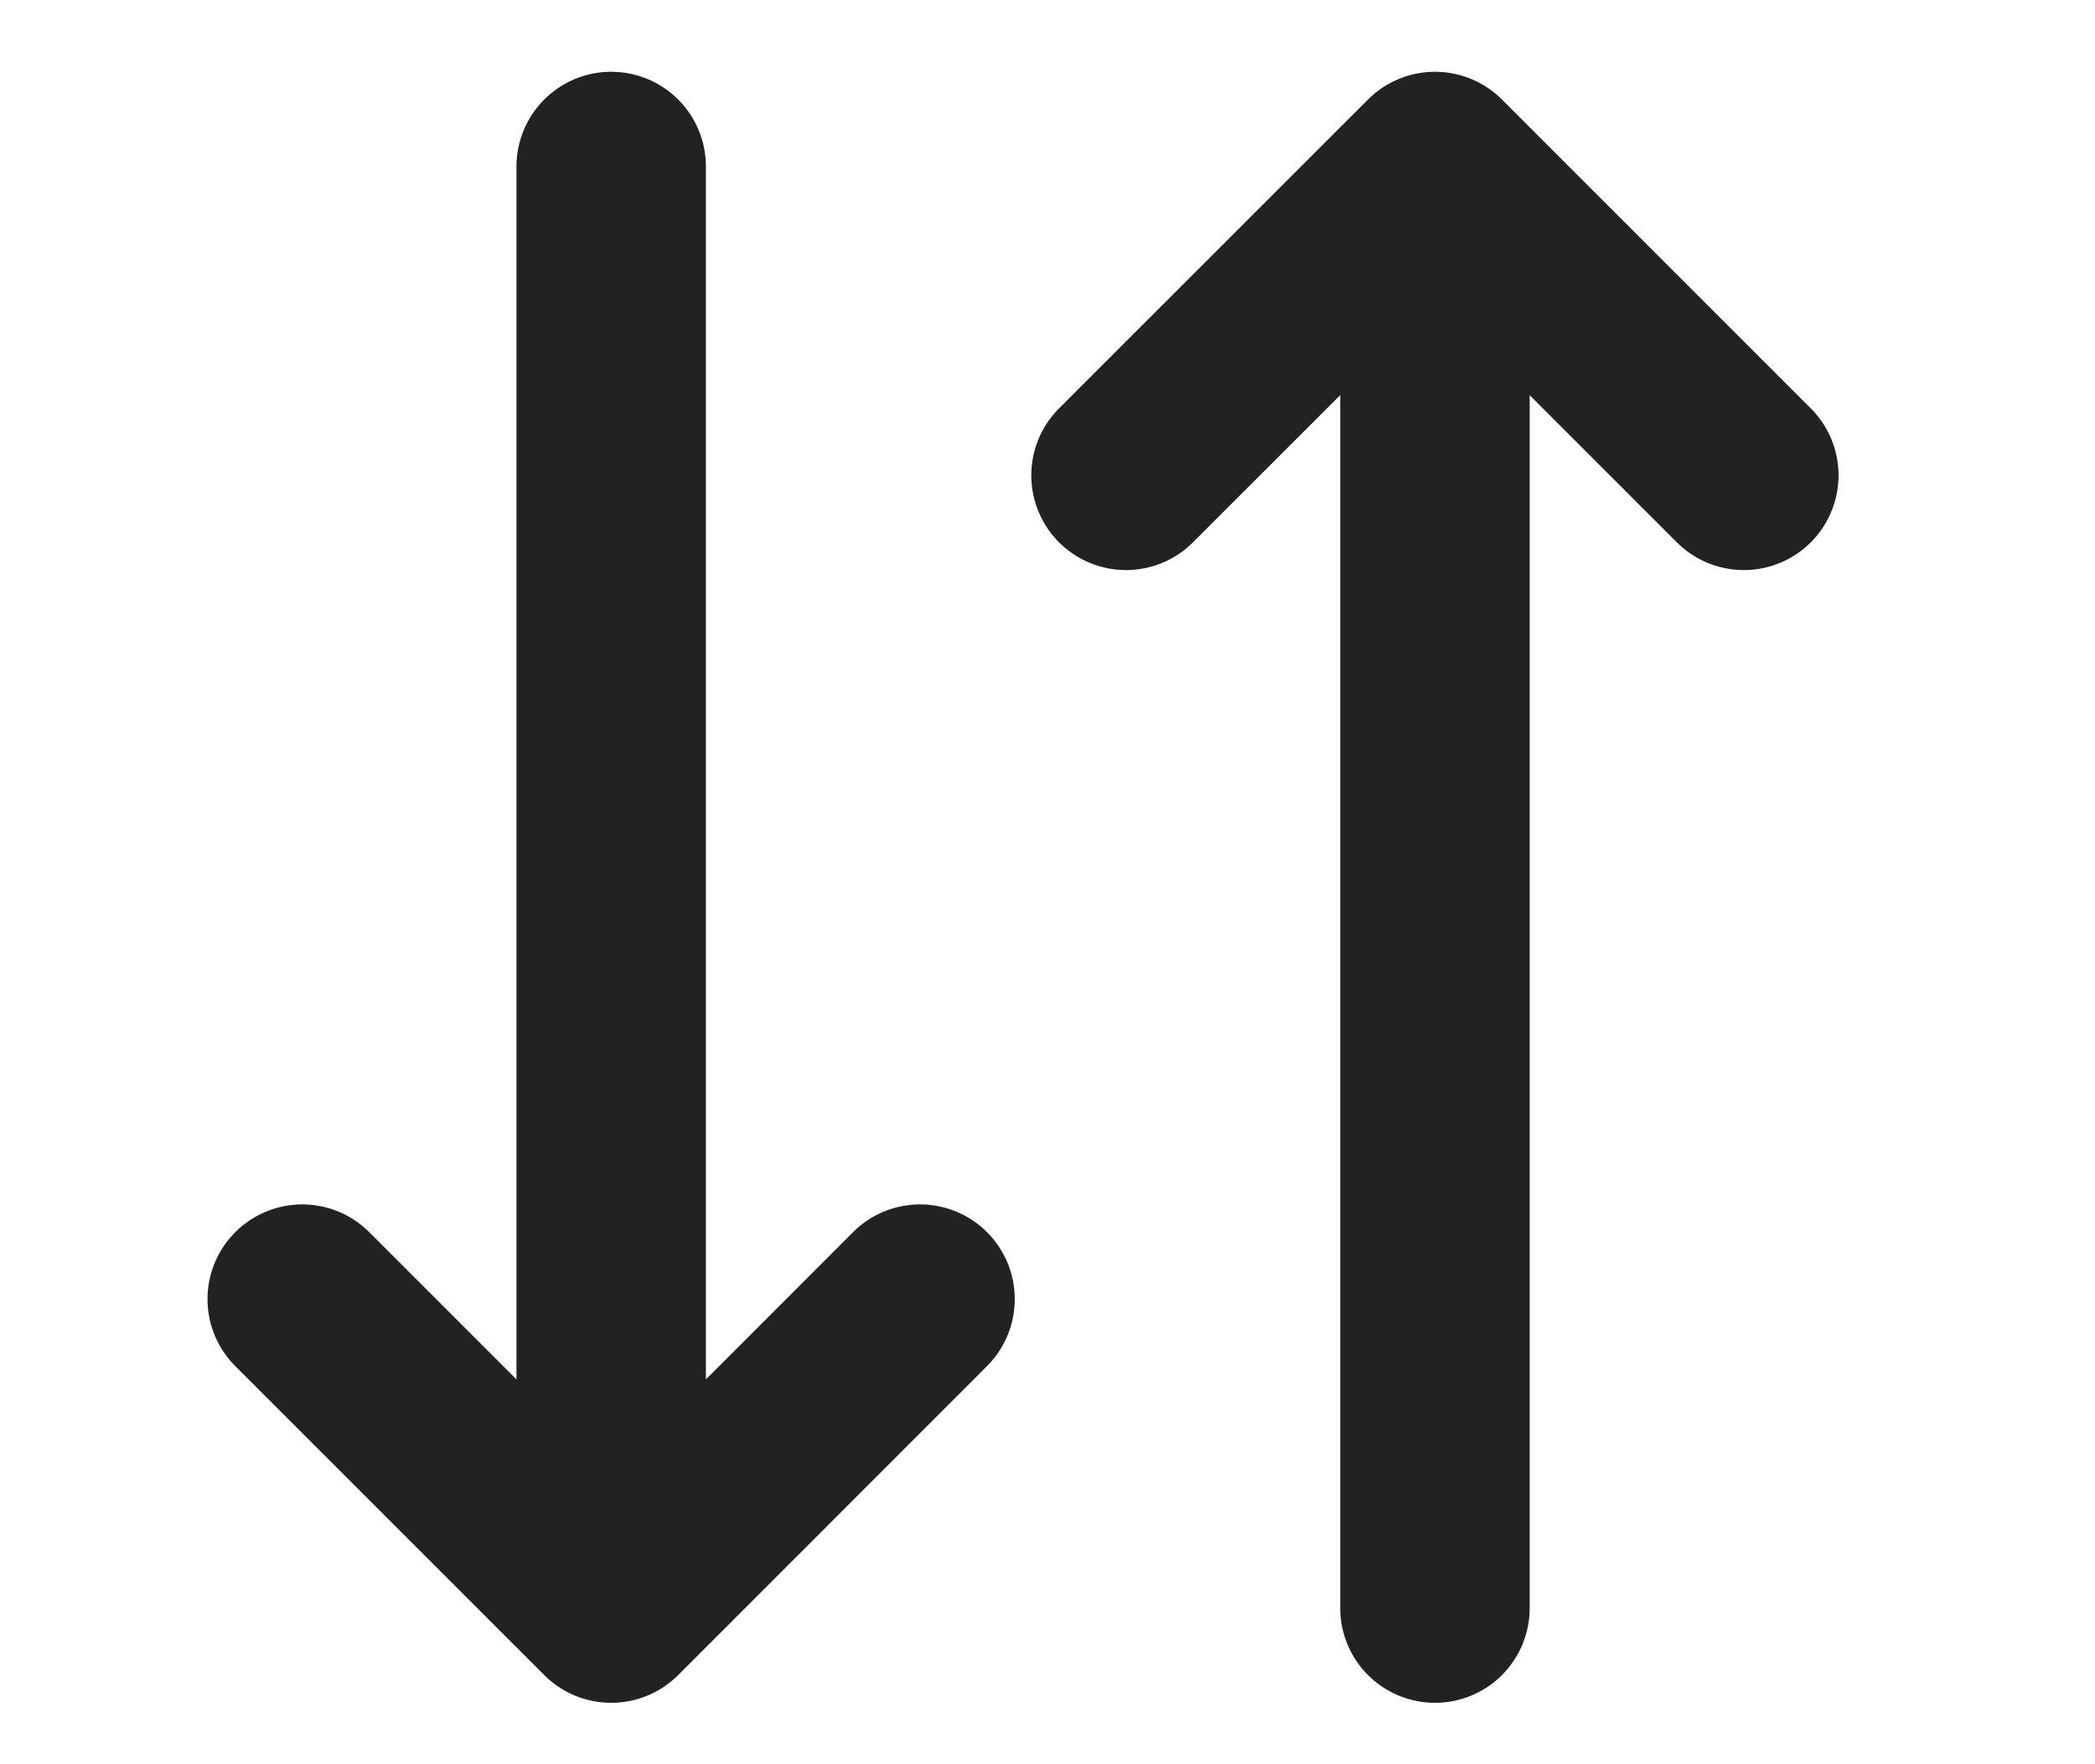 <svg width="19" height="16" viewBox="0 0 19 16" fill="none" xmlns="http://www.w3.org/2000/svg">
<g clip-path="url(#clip0_610_1672)">
<g clip-path="url(#clip1_610_1672)">
<path d="M8.344 11.782L5.543 14.584M5.543 14.584L2.741 11.782M5.543 14.584V1.51M10.212 4.311L13.014 1.51M13.014 1.51L15.815 4.311M13.014 1.51V14.584" stroke="#222222" stroke-width="1.718" stroke-linecap="round" stroke-linejoin="round"/>
</g>
</g>
<defs>
<clipPath id="clip0_610_1672">
<rect width="18" height="16" fill="white" transform="translate(0.278)"/>
</clipPath>
<clipPath id="clip1_610_1672">
<rect width="18" height="16" fill="white" transform="translate(0.278)"/>
</clipPath>
</defs>
</svg>
